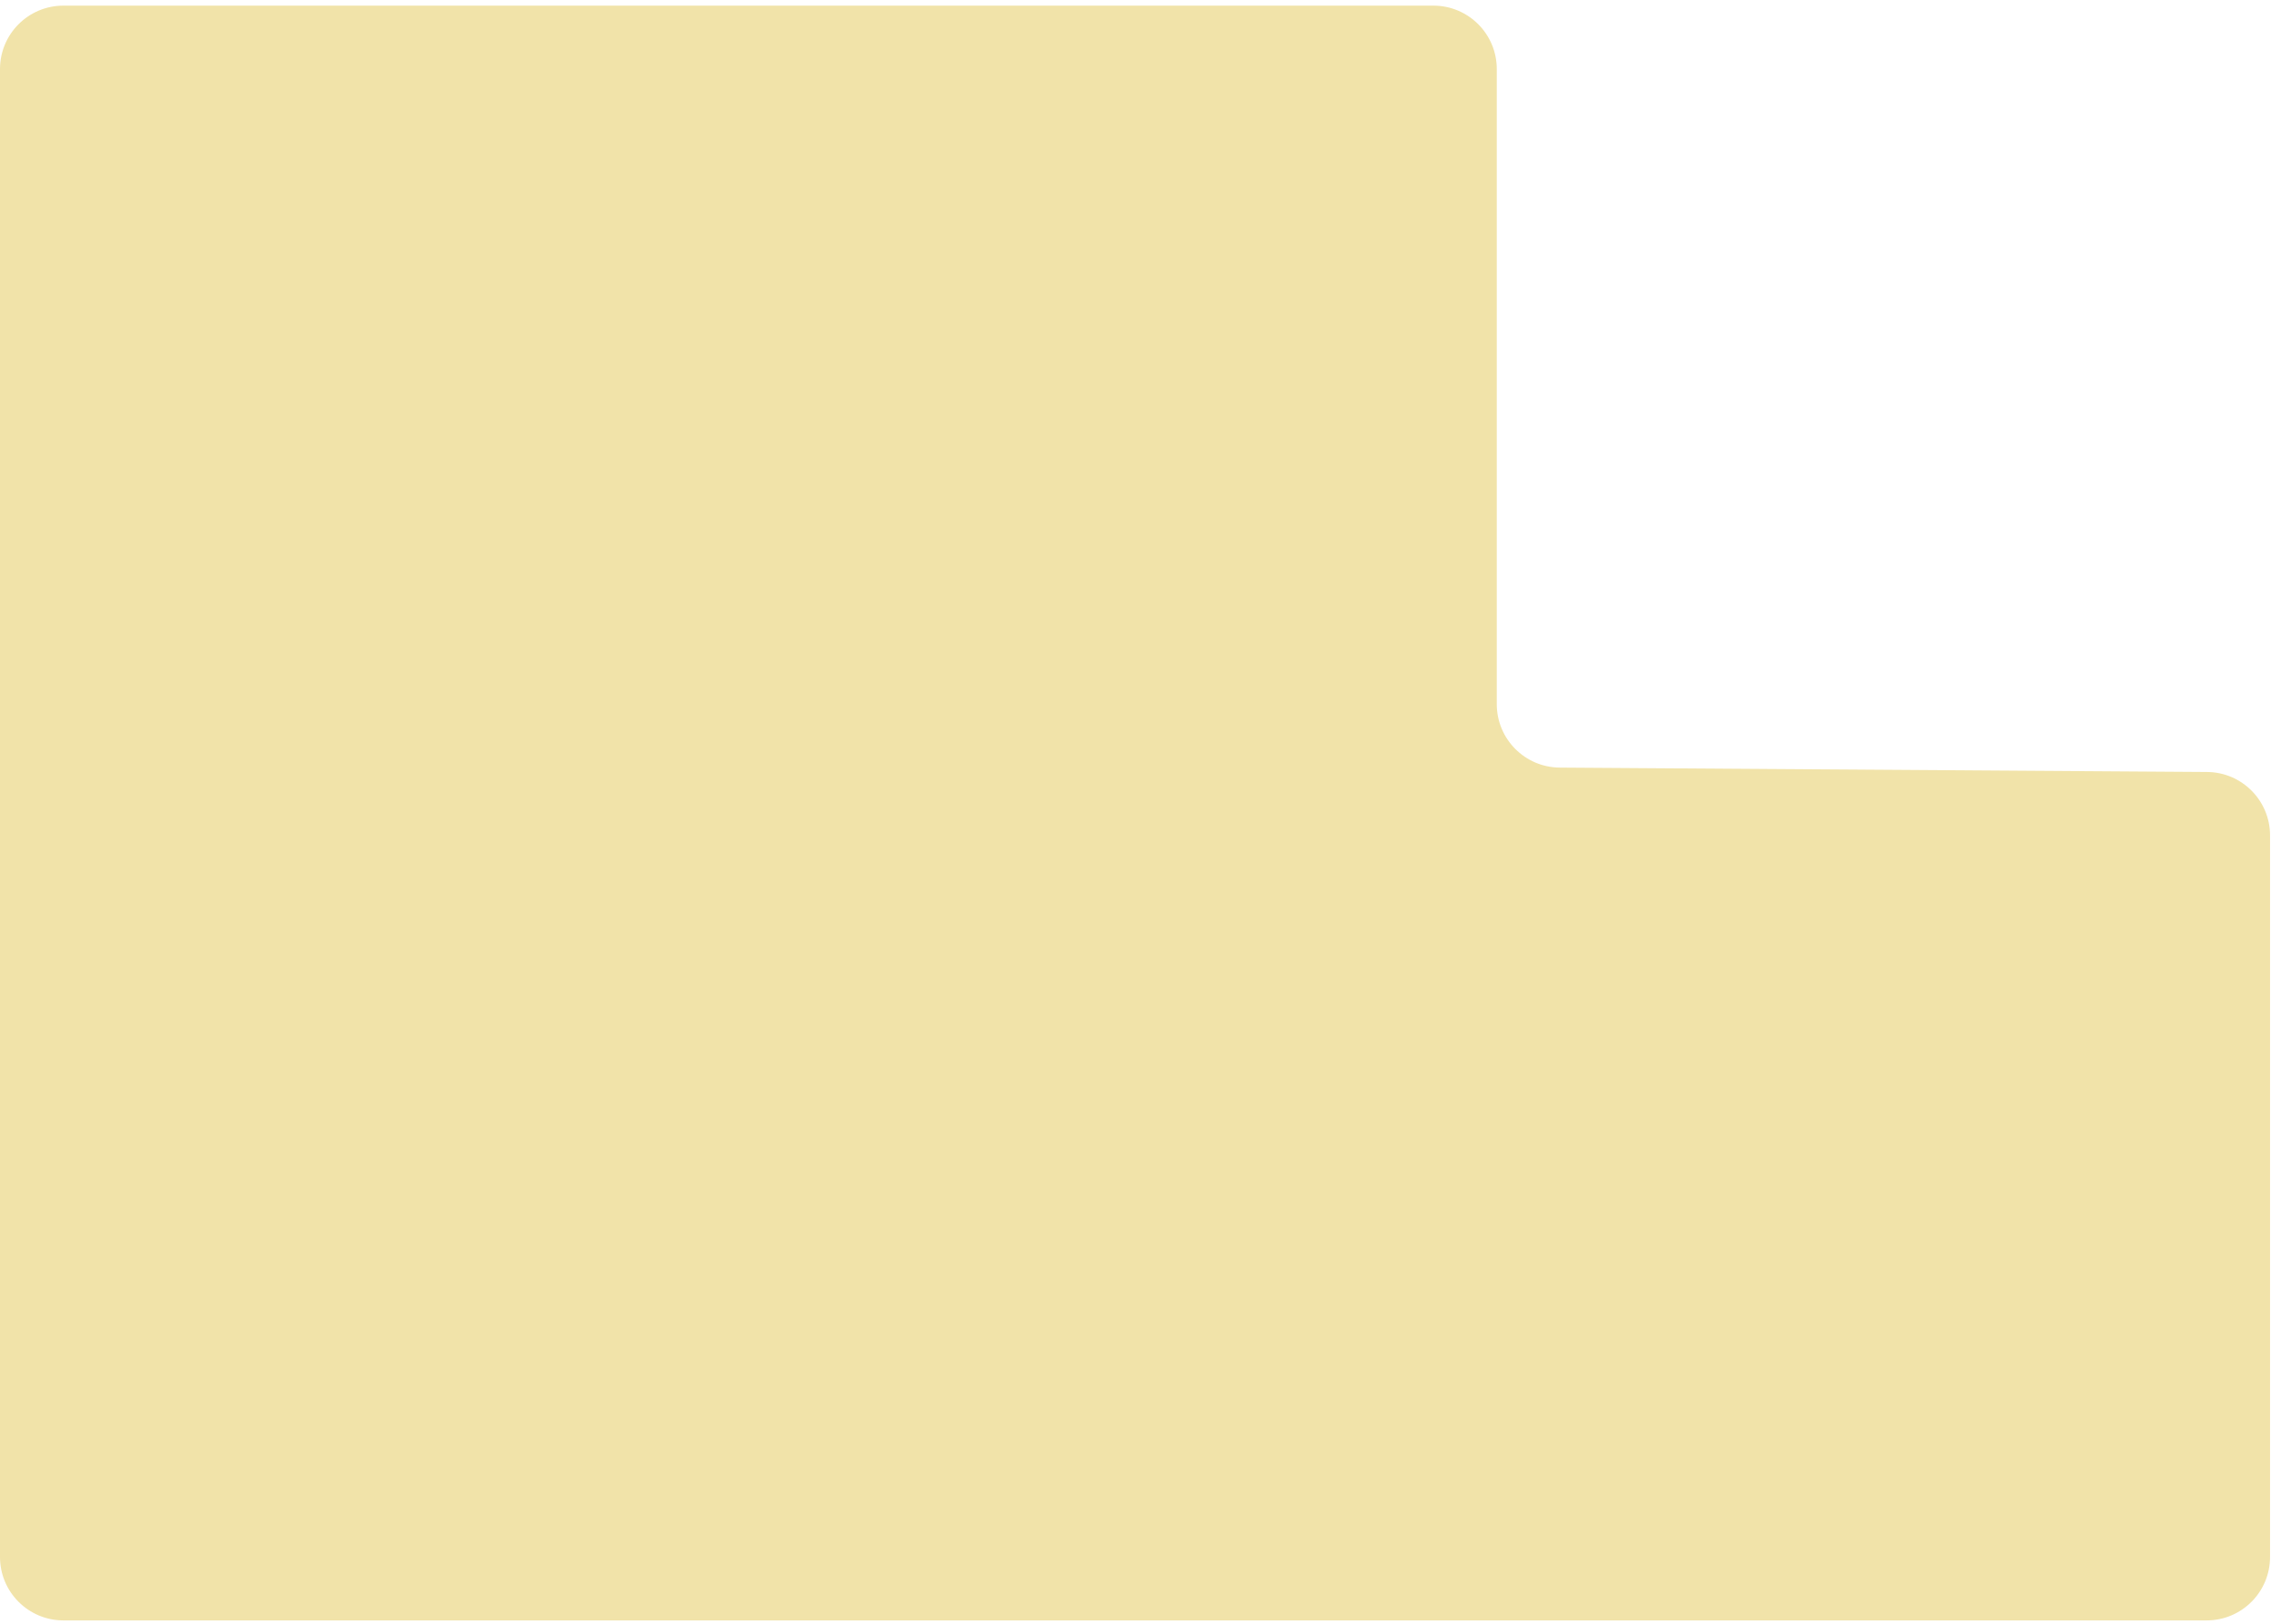 <svg width="358" height="256" viewBox="0 0 358 256" fill="none" xmlns="http://www.w3.org/2000/svg">
<path d="M10 0.887C4.477 0.887 1.13559e-07 5.364 2.53641e-07 10.887L6.2038e-06 245.476C6.34389e-06 250.999 4.477 255.476 10 255.476L347.85 255.476C353.373 255.476 357.85 250.999 357.85 245.476L357.85 131.712C357.85 126.216 353.414 121.75 347.918 121.713L245.885 121.02C240.388 120.982 235.952 116.516 235.952 111.02L235.952 10.887C235.952 5.364 231.475 0.887 225.952 0.887L10 0.887Z" fill="#F1E3A9"/>
</svg>
